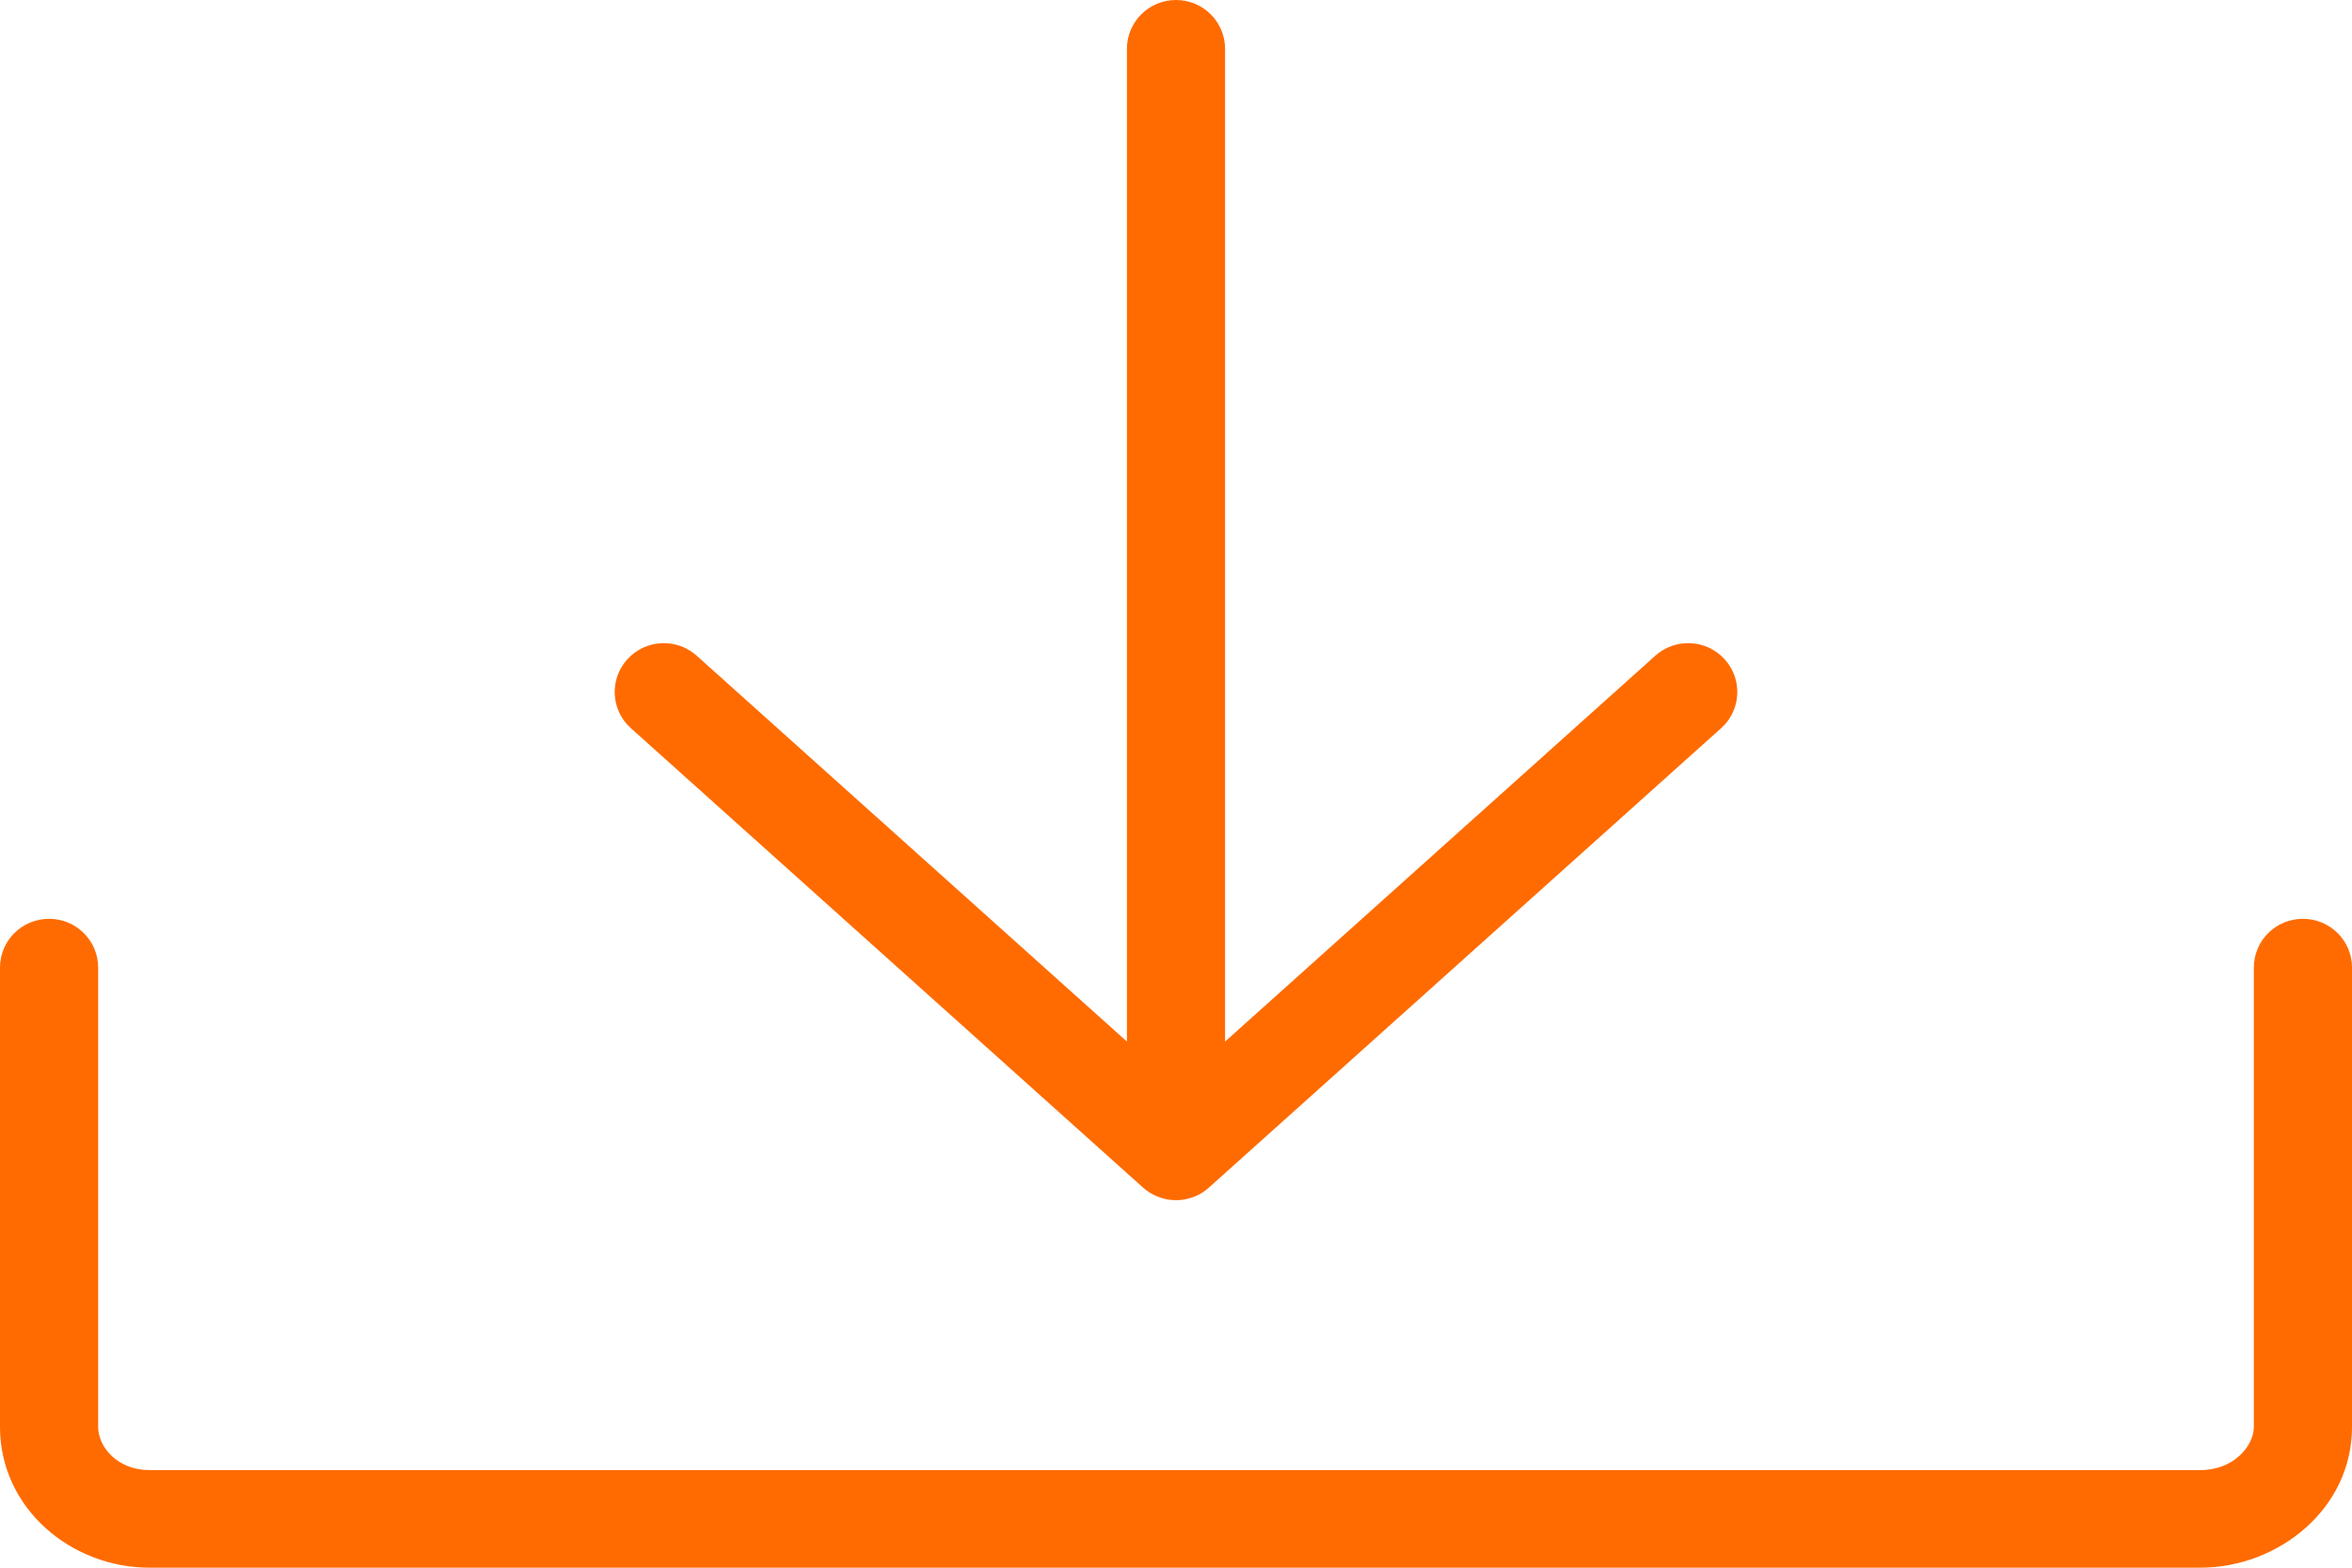 <svg width="30" height="20" viewBox="0 0 30 20" fill="none" xmlns="http://www.w3.org/2000/svg">
<path fill-rule="evenodd" clip-rule="evenodd" d="M15.626 0.623C15.626 0.279 15.346 0 15 0C14.654 0 14.374 0.279 14.374 0.623V13.288L8.886 8.365C8.629 8.135 8.233 8.155 8.002 8.411C7.77 8.666 7.79 9.06 8.047 9.29L14.573 15.145C14.63 15.197 14.693 15.236 14.761 15.264C14.828 15.292 14.902 15.309 14.979 15.311C15.005 15.312 15.032 15.311 15.058 15.309C15.12 15.303 15.18 15.288 15.236 15.266C15.253 15.259 15.271 15.251 15.288 15.242C15.336 15.217 15.382 15.185 15.424 15.147L21.953 9.29C22.21 9.06 22.23 8.666 21.998 8.411C21.767 8.155 21.371 8.135 21.114 8.365L15.626 13.288V0.623ZM0.626 11.722C0.972 11.722 1.252 12 1.252 12.344V18.205C1.252 18.459 1.497 18.755 1.907 18.755H28.067C28.494 18.755 28.748 18.443 28.748 18.205V12.344C28.748 12 29.028 11.722 29.374 11.722C29.72 11.722 30 12 30 12.344V18.205C30 19.256 29.052 20 28.067 20H1.907C0.905 20 0 19.241 0 18.205V12.344C0 12 0.28 11.722 0.626 11.722Z" fill="#FF6B00"/>
</svg>
